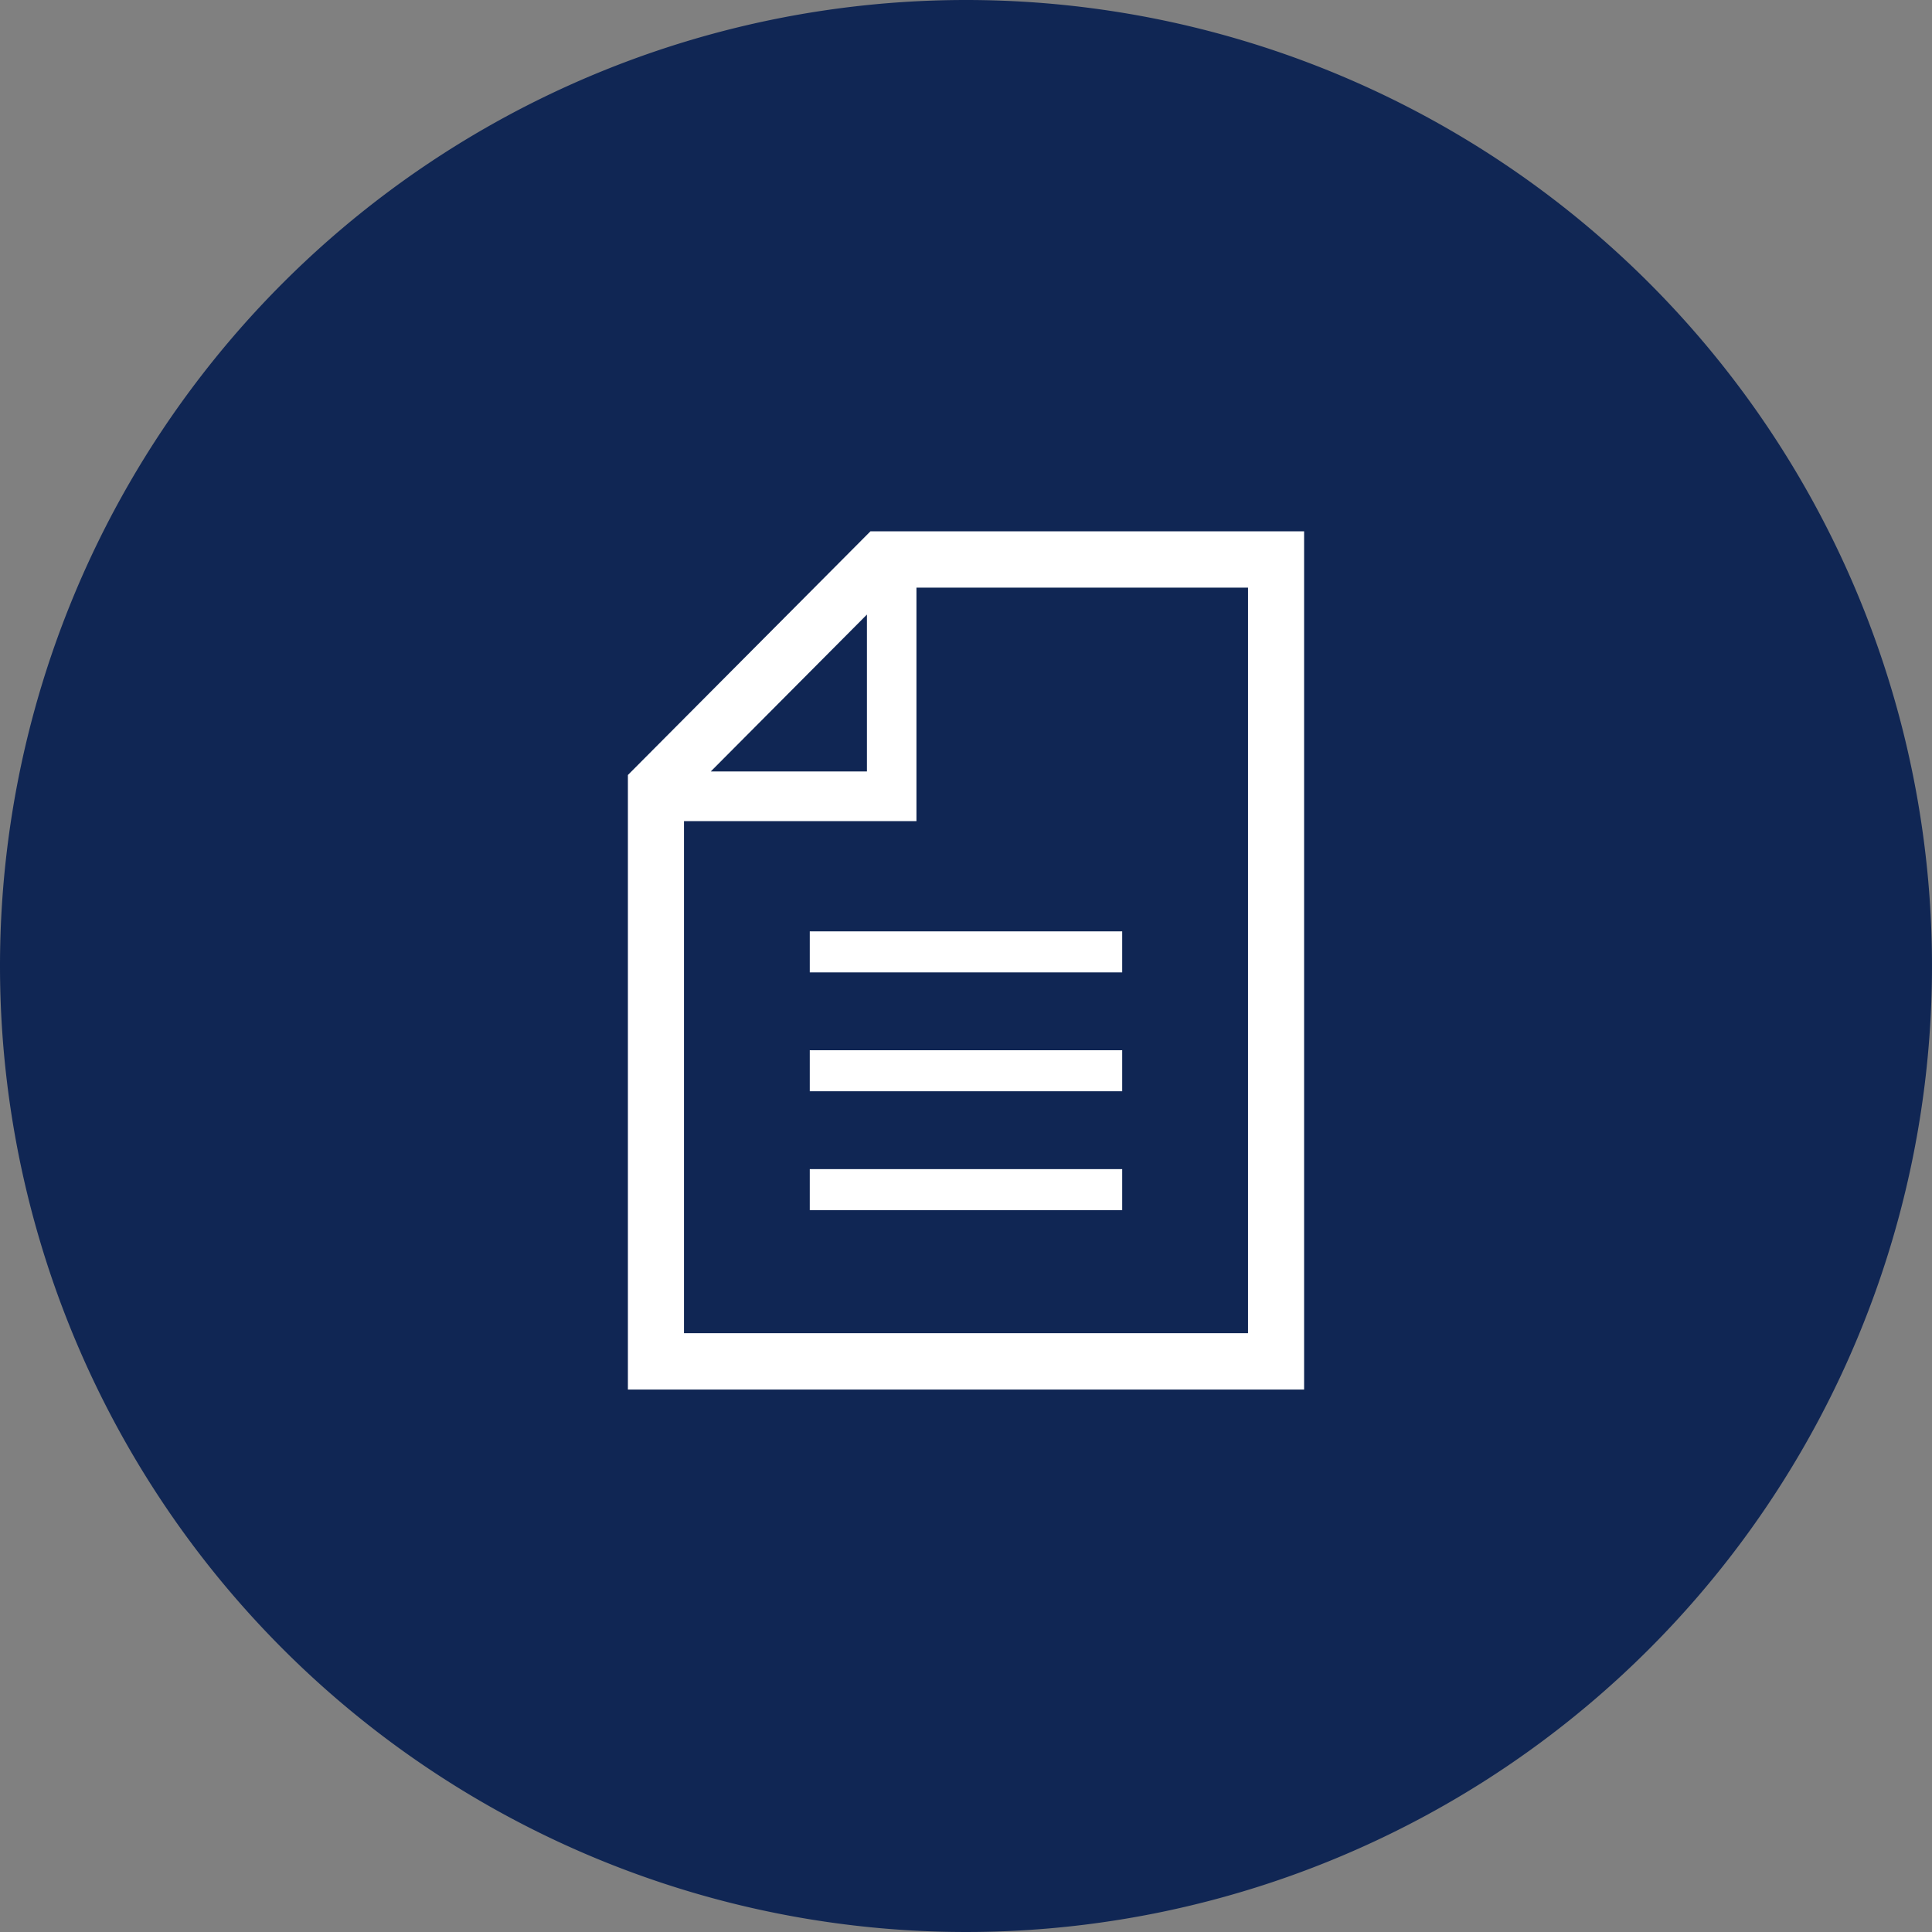 <svg xmlns="http://www.w3.org/2000/svg" width="80" height="80" viewBox="0 0 80 80">
  <rect x="0" y="0" width="80" height="80" fill="#808080" stroke="none"/>
  <g id="img_flow_05" transform="translate(-660 -6648)">
    <path id="パス_870" data-name="パス 870" d="M40,0A40,40,0,1,1,0,40,40,40,0,0,1,40,0Z" transform="translate(660 6648)" fill="#102654"/>
    <g id="グループ_553" data-name="グループ 553" transform="translate(855.96 6470.944)">
      <path id="パス_871" data-name="パス 871" d="M-159.916,199.056l-10.044,10.091v25.448h28V199.056Zm-.146,3.447V209h-6.466Zm15.78,29.758h-23.355V211.056h9.625v-9.667h13.73Z" transform="translate(0 0)" fill="#fff"/>
      <rect id="長方形_675" data-name="長方形 675" width="12.937" height="1.699" transform="translate(-162.429 215.622)" fill="#fff"/>
      <rect id="長方形_676" data-name="長方形 676" width="12.937" height="1.699" transform="translate(-162.429 220.544)" fill="#fff"/>
      <rect id="長方形_677" data-name="長方形 677" width="12.937" height="1.699" transform="translate(-162.429 225.467)" fill="#fff"/>
    </g>
  </g>
</svg>
